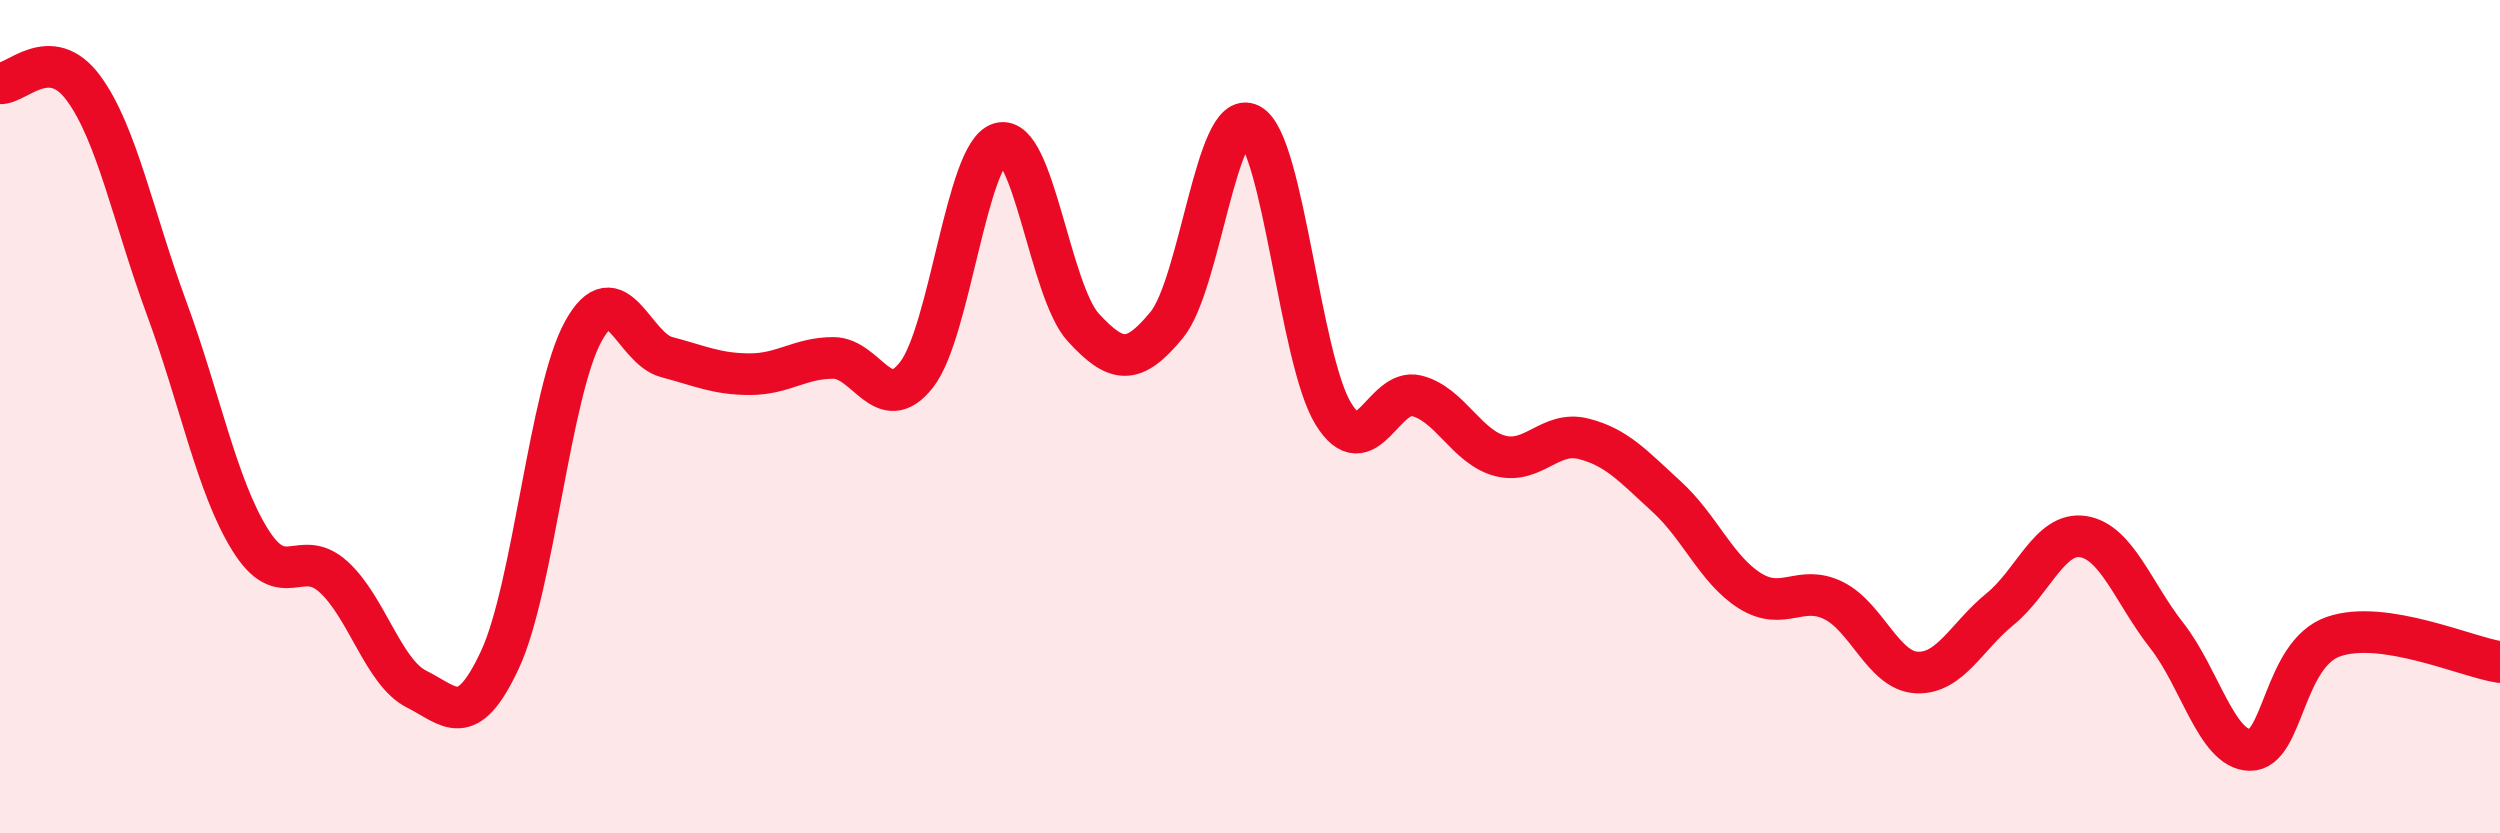 
    <svg width="60" height="20" viewBox="0 0 60 20" xmlns="http://www.w3.org/2000/svg">
      <path
        d="M 0,2 C 0.4,2.02 1.2,1.03 2,2.11 C 2.8,3.19 3.2,5.23 4,7.4 C 4.8,9.57 5.2,11.66 6,12.95 C 6.8,14.24 7.2,13.12 8,13.84 C 8.8,14.56 9.2,16.14 10,16.54 C 10.8,16.94 11.2,17.55 12,15.83 C 12.8,14.11 13.2,9.4 14,7.95 C 14.8,6.5 15.2,8.36 16,8.57 C 16.8,8.78 17.2,8.98 18,8.98 C 18.8,8.98 19.2,8.59 20,8.59 C 20.8,8.59 21.2,10.02 22,8.99 C 22.8,7.96 23.2,3.67 24,3.44 C 24.8,3.21 25.2,6.99 26,7.86 C 26.8,8.73 27.2,8.77 28,7.8 C 28.8,6.83 29.2,2.56 30,2.99 C 30.8,3.42 31.2,8.63 32,9.93 C 32.8,11.23 33.2,9.3 34,9.5 C 34.8,9.7 35.2,10.73 36,10.94 C 36.8,11.15 37.2,10.33 38,10.53 C 38.8,10.73 39.2,11.19 40,11.92 C 40.8,12.65 41.2,13.68 42,14.18 C 42.8,14.68 43.2,14.02 44,14.41 C 44.8,14.8 45.2,16.1 46,16.14 C 46.8,16.18 47.2,15.27 48,14.62 C 48.8,13.97 49.2,12.75 50,12.88 C 50.8,13.01 51.2,14.23 52,15.25 C 52.8,16.27 53.2,17.99 54,18 C 54.8,18.01 54.8,15.7 56,15.28 C 57.2,14.86 59.2,15.77 60,15.89L60 20L0 20Z"
        fill="#EB0A25"
        opacity="0.1"
        stroke-linecap="round"
        stroke-linejoin="round"
      />
      <path
        d="M 0,2 C 0.4,2.02 1.2,1.03 2,2.11 C 2.8,3.19 3.2,5.23 4,7.4 C 4.8,9.57 5.2,11.66 6,12.95 C 6.8,14.24 7.2,13.12 8,13.84 C 8.8,14.56 9.2,16.14 10,16.54 C 10.8,16.94 11.2,17.55 12,15.83 C 12.8,14.11 13.2,9.4 14,7.95 C 14.8,6.5 15.2,8.36 16,8.57 C 16.8,8.78 17.2,8.98 18,8.98 C 18.8,8.98 19.2,8.59 20,8.59 C 20.8,8.59 21.2,10.02 22,8.99 C 22.8,7.96 23.2,3.67 24,3.44 C 24.8,3.21 25.2,6.99 26,7.86 C 26.8,8.73 27.2,8.77 28,7.8 C 28.8,6.83 29.2,2.56 30,2.99 C 30.8,3.42 31.2,8.63 32,9.93 C 32.8,11.23 33.2,9.3 34,9.5 C 34.8,9.7 35.2,10.73 36,10.94 C 36.8,11.15 37.2,10.33 38,10.53 C 38.8,10.73 39.2,11.19 40,11.92 C 40.8,12.65 41.2,13.68 42,14.18 C 42.8,14.68 43.2,14.02 44,14.41 C 44.8,14.8 45.2,16.1 46,16.14 C 46.8,16.18 47.2,15.27 48,14.62 C 48.8,13.97 49.2,12.75 50,12.88 C 50.8,13.01 51.2,14.23 52,15.25 C 52.8,16.27 53.2,17.99 54,18 C 54.8,18.01 54.8,15.7 56,15.28 C 57.2,14.86 59.2,15.77 60,15.89"
        stroke="#EB0A25"
        stroke-width="1"
        fill="none"
        stroke-linecap="round"
        stroke-linejoin="round"
      />
    </svg>
  